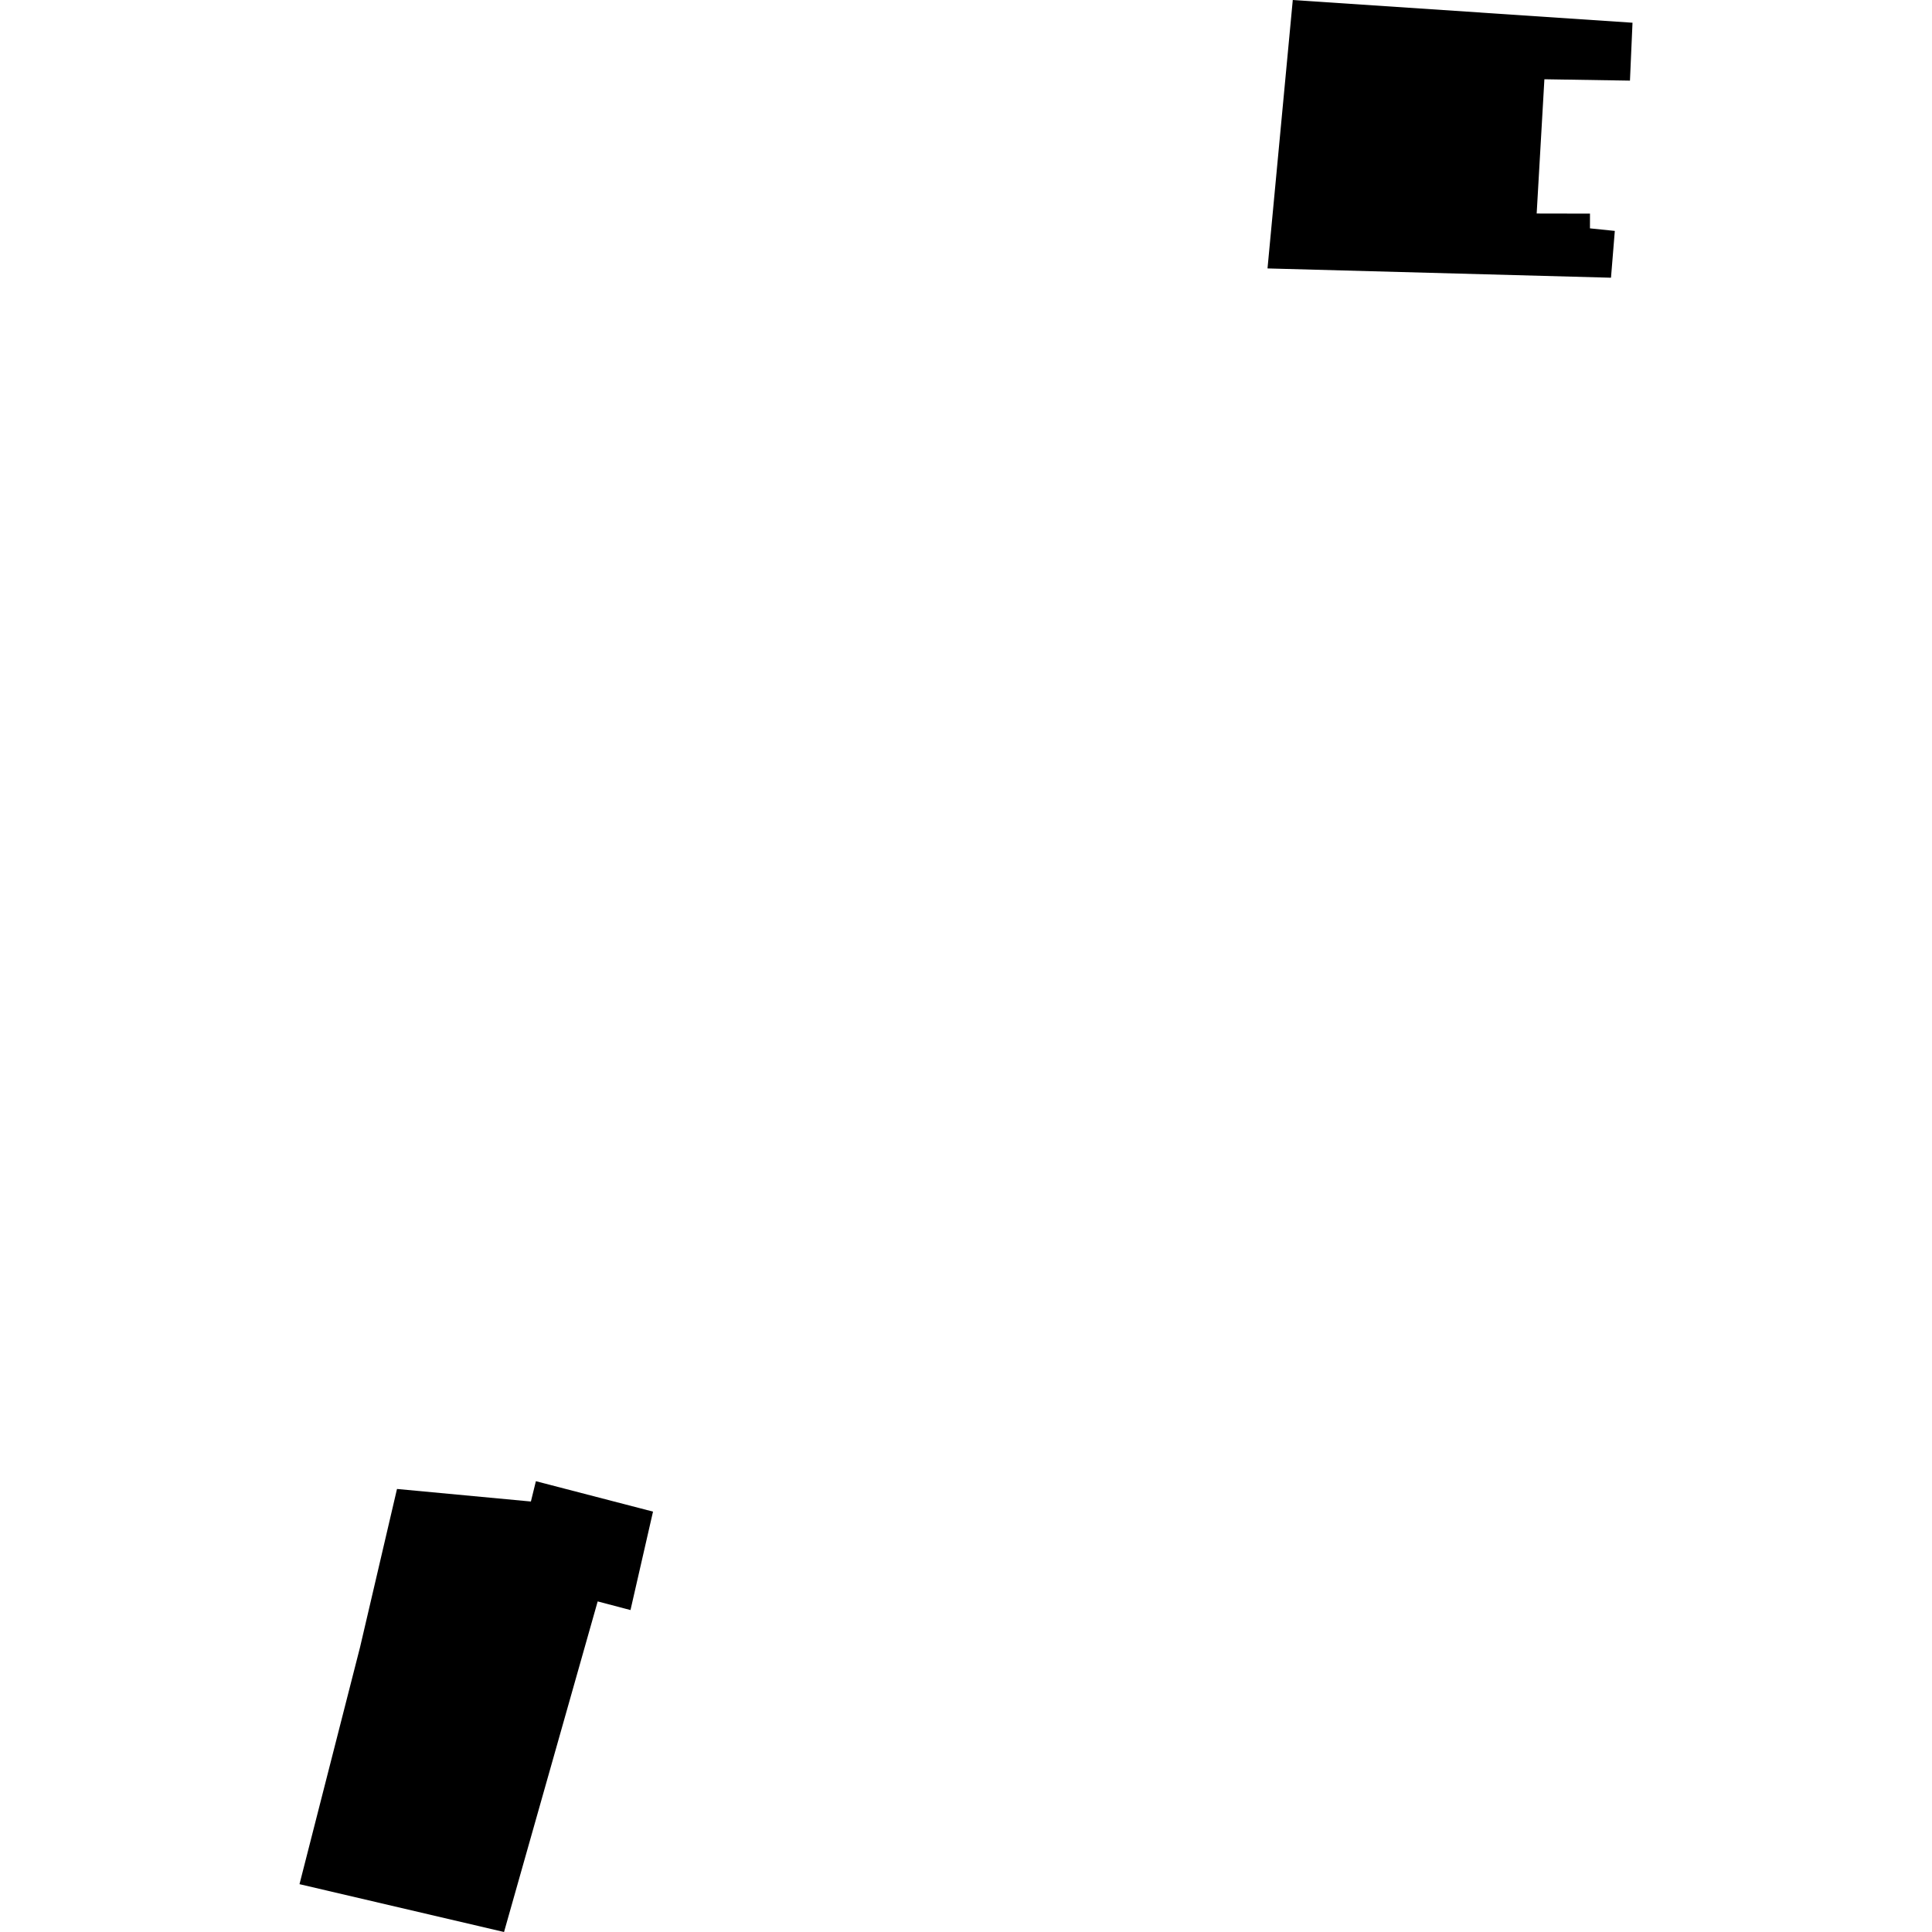 <?xml version="1.0" encoding="utf-8" standalone="no"?>
<!DOCTYPE svg PUBLIC "-//W3C//DTD SVG 1.1//EN"
  "http://www.w3.org/Graphics/SVG/1.1/DTD/svg11.dtd">
<!-- Created with matplotlib (https://matplotlib.org/) -->
<svg height="288pt" version="1.1" viewBox="0 0 288 288" width="288pt" xmlns="http://www.w3.org/2000/svg" xmlns:xlink="http://www.w3.org/1999/xlink">
 <defs>
  <style type="text/css">
*{stroke-linecap:butt;stroke-linejoin:round;}
  </style>
 </defs>
 <g id="figure_1">
  <g id="patch_1">
   <path d="M 0 288 
L 288 288 
L 288 0 
L 0 0 
z
" style="fill:none;opacity:0;"/>
  </g>
  <g id="axes_1">
   <g id="PatchCollection_1">
    <path clip-path="url(#pefe8af41a9)" d="M 192.713 0 
L 243.355 3.388 
L 242.975 12.019 
L 230.22 11.815 
L 229.069 31.829 
L 237.016 31.844 
L 237.012 34.041 
L 240.718 34.422 
L 240.148 41.399 
L 188.946 40.014 
L 192.713 0 
"/>
    <path clip-path="url(#pefe8af41a9)" d="M 89.095 238.72 
L 75.135 288 
L 44.645 280.87 
L 53.674 245.537 
L 59.18 221.957 
L 79.14 223.828 
L 79.884 220.8 
L 97.344 225.334 
L 93.986 240.009 
L 89.095 238.72 
"/>
   </g>
  </g>
 </g>
 <defs>
  <clipPath id="pefe8af41a9">
   <rect height="288" width="198.709" x="44.645" y="0"/>
  </clipPath>
 </defs>
</svg>
